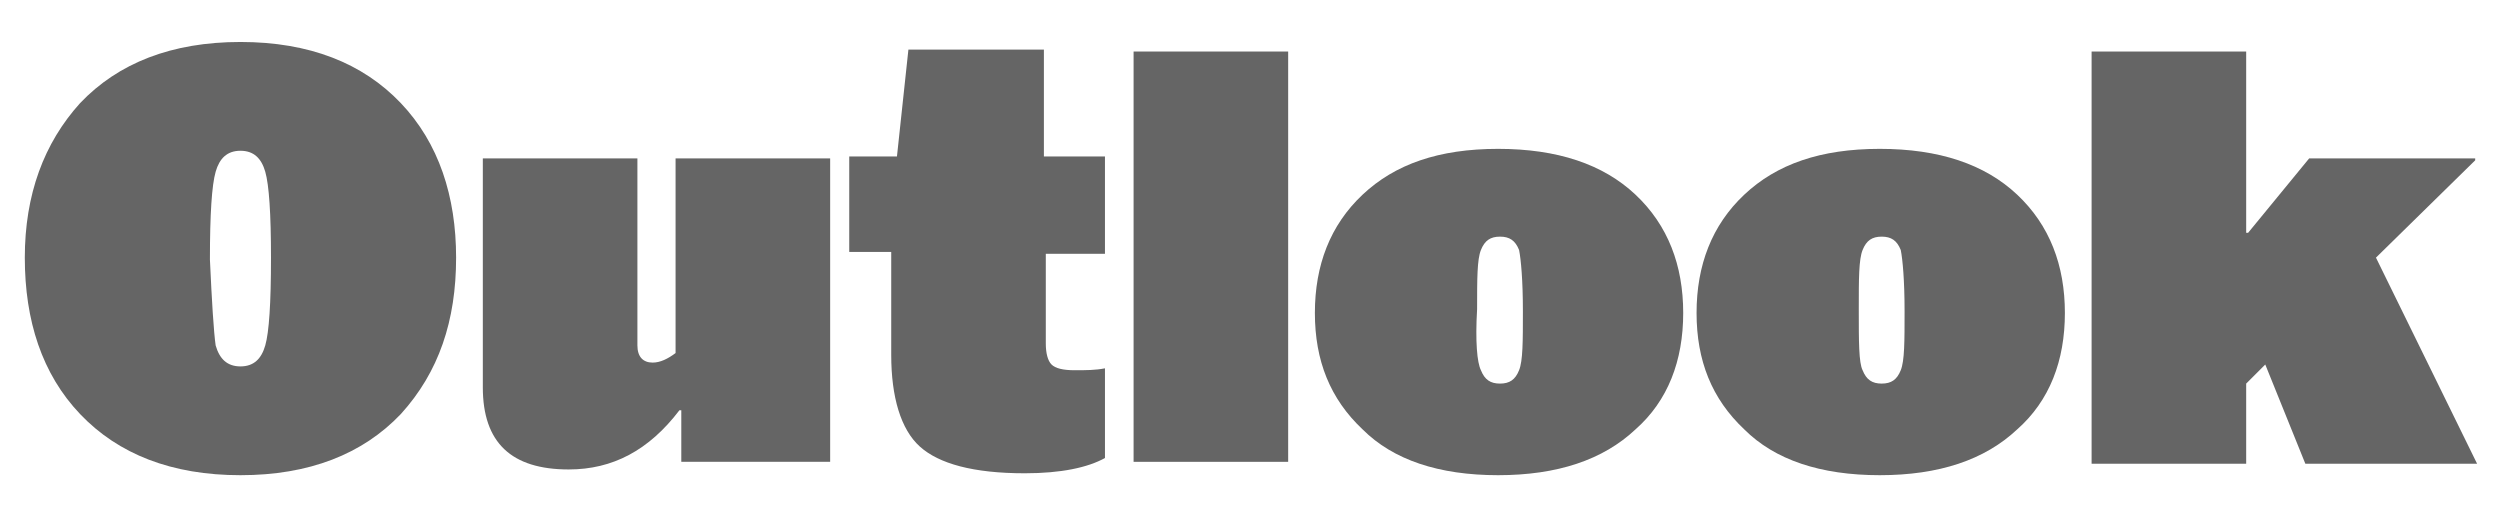 <?xml version="1.0" encoding="utf-8"?>
<!-- Generator: Adobe Illustrator 26.0.1, SVG Export Plug-In . SVG Version: 6.00 Build 0)  -->
<svg version="1.1" id="Layer_1" xmlns="http://www.w3.org/2000/svg" xmlns:xlink="http://www.w3.org/1999/xlink" x="0px" y="0px"
	 viewBox="0 0 131 27" style="enable-background:new 0 0 131 27;" xml:space="preserve">
<style type="text/css">
	.st0{fill:#656565;}
</style>
<g>
	<path class="st0" d="M21,21.7c-2,2.1-4.8,3.2-8.4,3.2c-3.6,0-6.4-1.1-8.4-3.2c-2-2.1-2.9-4.9-2.9-8.2c0-3.3,1-6,2.9-8.1
		c2-2.1,4.8-3.2,8.4-3.2c3.6,0,6.4,1.1,8.4,3.2c2,2.1,2.9,4.9,2.9,8.1C23.9,16.8,23,19.5,21,21.7z M11.3,18.1
		c0.2,0.7,0.6,1.1,1.3,1.1s1.1-0.4,1.3-1.1c0.2-0.7,0.3-2.2,0.3-4.6c0-2.3-0.1-3.8-0.3-4.5s-0.6-1.1-1.3-1.1s-1.1,0.4-1.3,1.1
		c-0.2,0.7-0.3,2.2-0.3,4.6C11.1,15.8,11.2,17.4,11.3,18.1z"/>
	<path class="st0" d="M25.3,8.3h8.1l0,3v6.8c0,0.6,0.3,0.9,0.8,0.9c0.4,0,0.8-0.2,1.2-0.5v-7.2l0-3h8.1l0,3v9.9l0,3h-7.8v-2.7h-0.1
		c-1.6,2.1-3.5,3.1-5.8,3.1c-3,0-4.5-1.4-4.5-4.3v-9L25.3,8.3z"/>
	<path class="st0" d="M57.9,8.3v5h-3.1V18c0,0.5,0.1,0.9,0.3,1.1c0.2,0.2,0.6,0.3,1.2,0.3c0.6,0,1.1,0,1.6-0.1v4.7
		c-0.9,0.5-2.3,0.8-4.2,0.8c-2.7,0-4.5-0.5-5.5-1.4s-1.5-2.6-1.5-4.8v-5.4h-2.2v-5h2.5l0.6-5.6h7.1v5.6H57.9z"/>
	<path class="st0" d="M67.5,5.7v15.5l0,3h-8.1l0-3V5.7l0-3h8.1L67.5,5.7z"/>
	<path class="st0" d="M78.5,24.9c-3.1,0-5.5-0.8-7.1-2.4c-1.7-1.6-2.5-3.6-2.5-6.1c0-2.5,0.8-4.6,2.5-6.2c1.7-1.6,4-2.4,7.1-2.4
		c3.1,0,5.5,0.8,7.2,2.4c1.7,1.6,2.5,3.7,2.5,6.2c0,2.5-0.8,4.6-2.5,6.1C84,24.1,81.6,24.9,78.5,24.9z M77.6,19.4
		c0.2,0.5,0.5,0.7,1,0.7c0.5,0,0.8-0.2,1-0.7c0.2-0.5,0.2-1.5,0.2-3.1c0-1.6-0.1-2.7-0.2-3.2c-0.2-0.5-0.5-0.7-1-0.7
		c-0.5,0-0.8,0.2-1,0.7c-0.2,0.5-0.2,1.5-0.2,3.1C77.3,17.9,77.4,19,77.6,19.4z"/>
	<path class="st0" d="M98.5,24.9c-3.1,0-5.5-0.8-7.1-2.4c-1.7-1.6-2.5-3.6-2.5-6.1c0-2.5,0.8-4.6,2.5-6.2c1.7-1.6,4-2.4,7.1-2.4
		c3.1,0,5.5,0.8,7.2,2.4c1.7,1.6,2.5,3.7,2.5,6.2c0,2.5-0.8,4.6-2.5,6.1C104,24.1,101.6,24.9,98.5,24.9z M97.6,19.4
		c0.2,0.5,0.5,0.7,1,0.7c0.5,0,0.8-0.2,1-0.7c0.2-0.5,0.2-1.5,0.2-3.1c0-1.6-0.1-2.7-0.2-3.2c-0.2-0.5-0.5-0.7-1-0.7
		c-0.5,0-0.8,0.2-1,0.7c-0.2,0.5-0.2,1.5-0.2,3.1C97.4,17.9,97.4,19,97.6,19.4z"/>
	<path class="st0" d="M129.8,24.3h-9l-2.1-5.2l-1,1v1.2l0,3h-8.1l0-3V5.7l0-3h8.1l0,3v6.5h0.1l3.2-3.9h8.7v0.1l-5.2,5.1L129.8,24.3
		L129.8,24.3z"/>
</g>
</svg>
